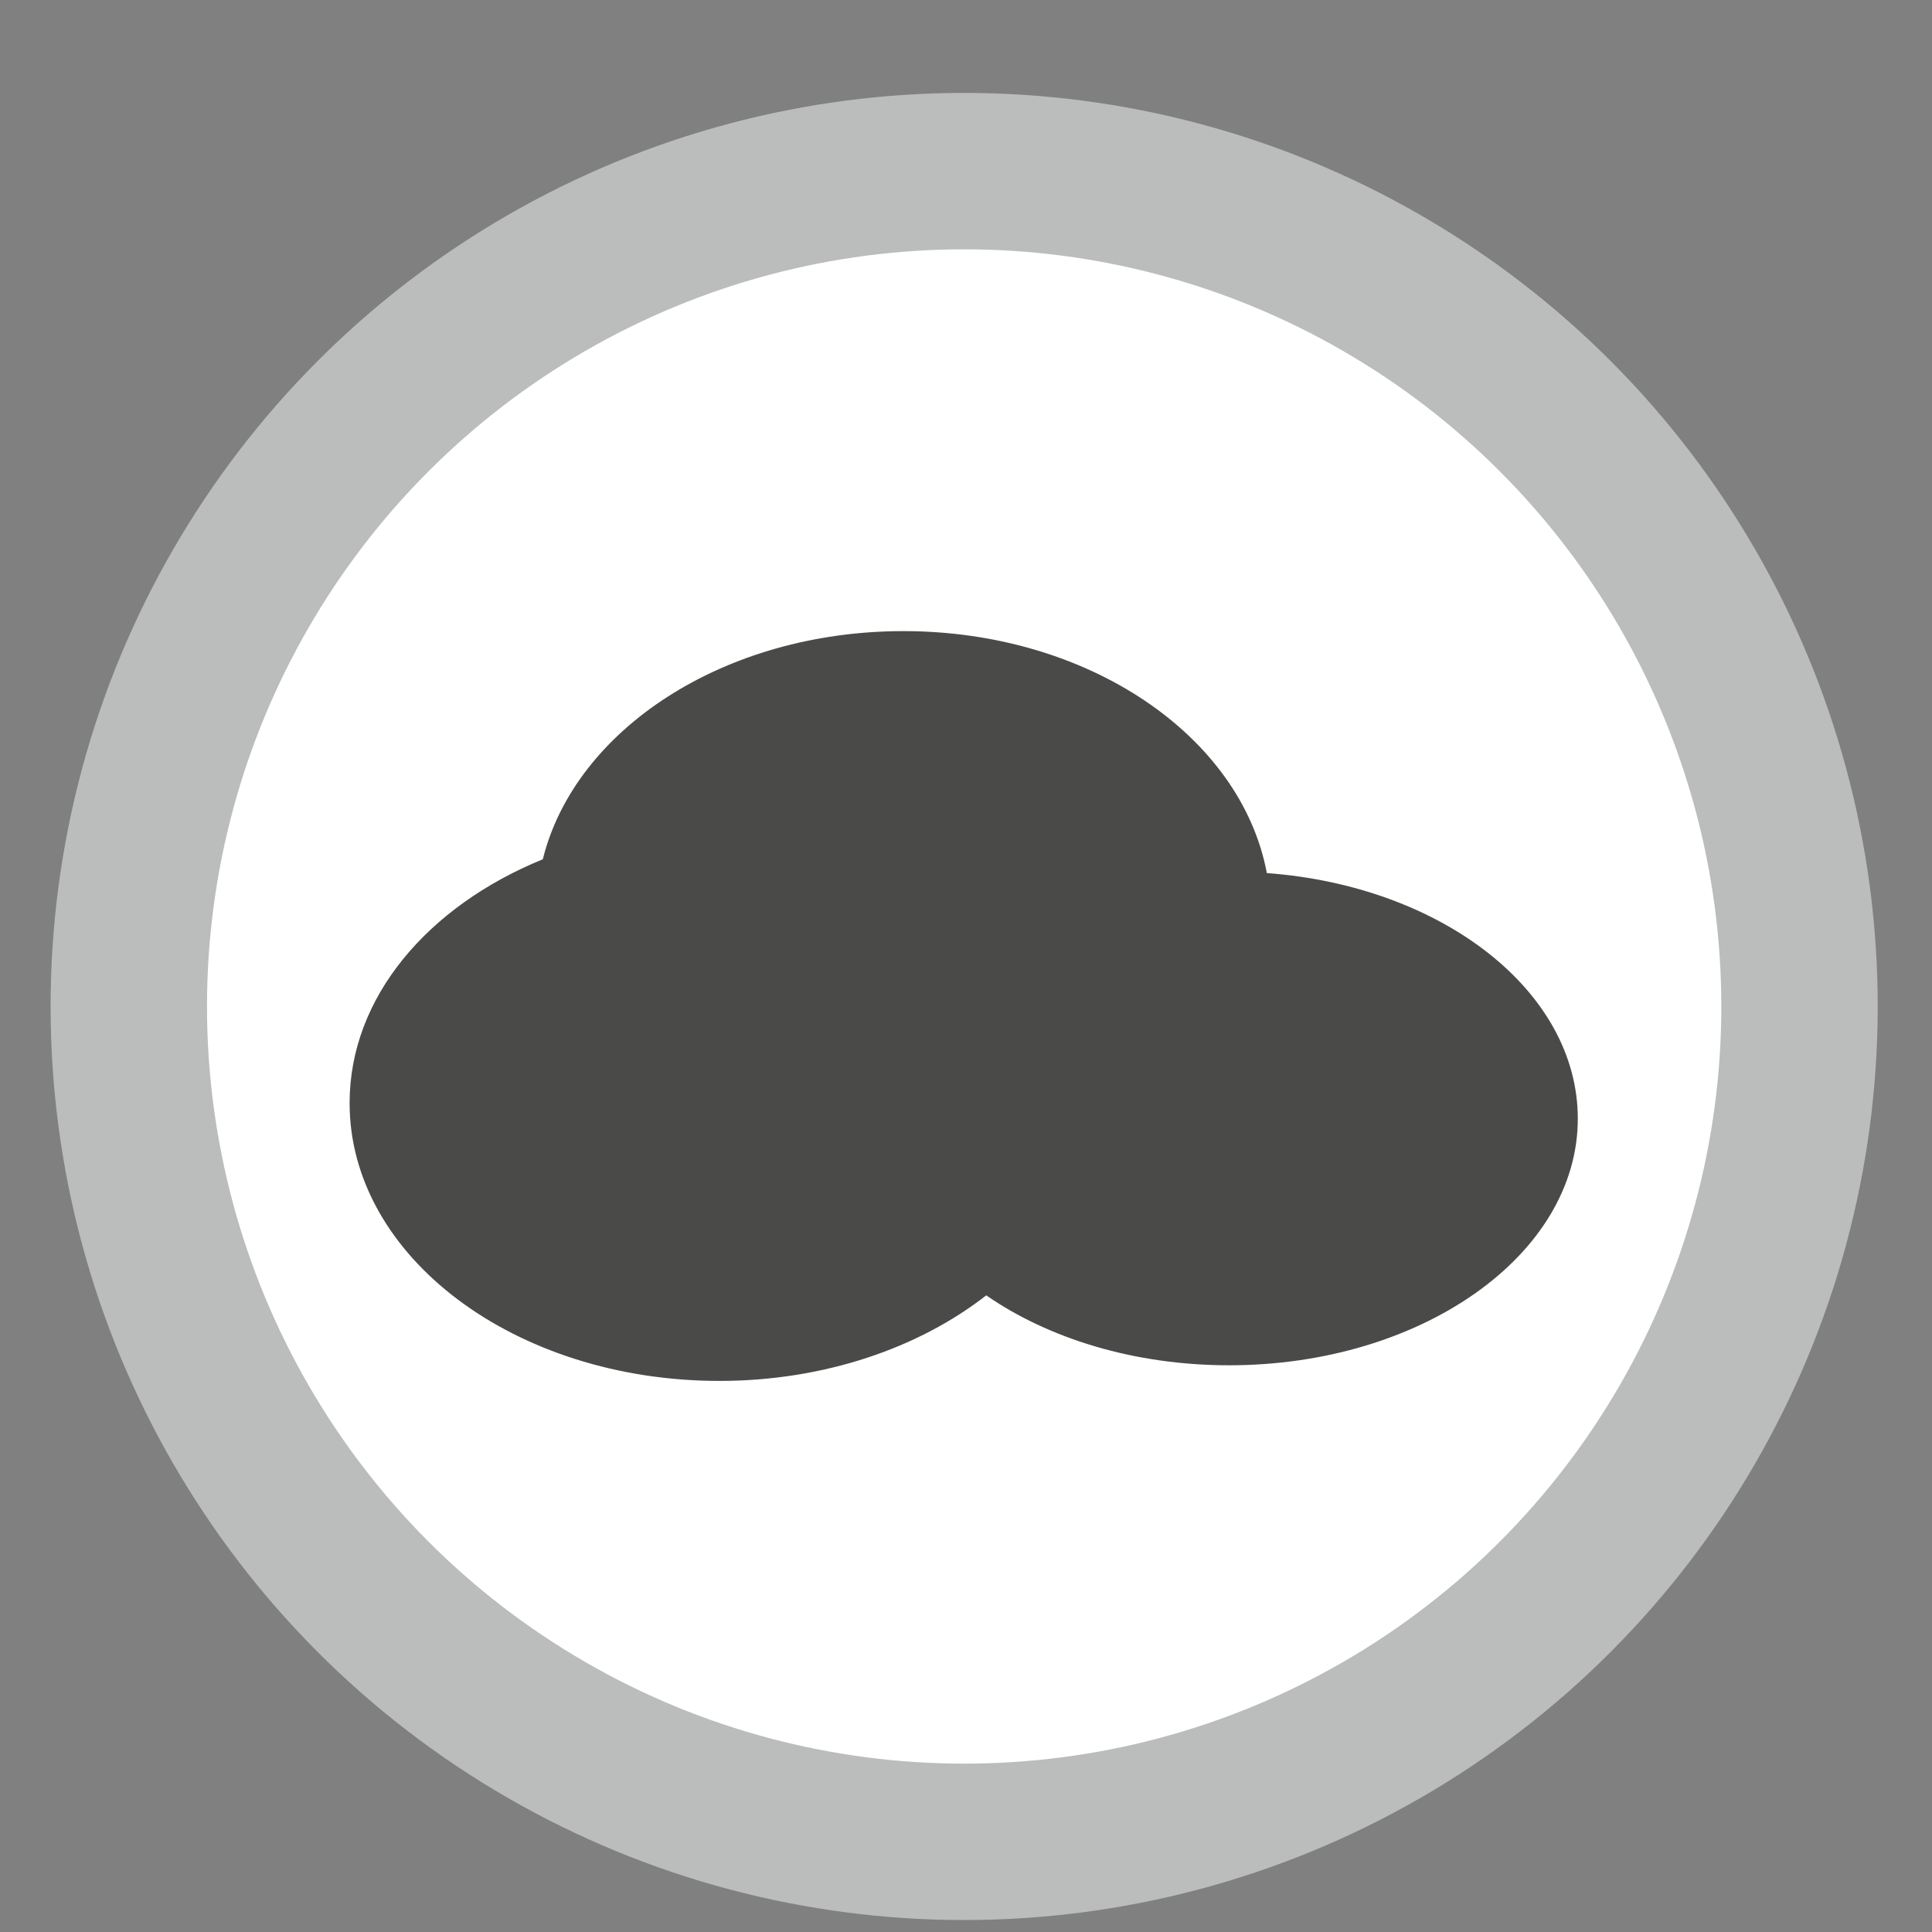 <?xml version="1.0" encoding="utf-8"?>
<!-- Generator: Adobe Illustrator 26.0.3, SVG Export Plug-In . SVG Version: 6.00 Build 0)  -->
<svg version="1.1" xmlns="http://www.w3.org/2000/svg" xmlns:xlink="http://www.w3.org/1999/xlink" x="0px" y="0px" width="210px"
	 height="210px" viewBox="0 0 210 210" style="enable-background:new 0 0 210 210;" xml:space="preserve">
<rect x="0" y="0" width="210" height="210" fill="#808080" stroke="none"/>
<style type="text/css">
	.st0{fill:#FFFFFF;stroke:#BBBCBC;stroke-width:17;stroke-miterlimit:10;}
	.st1{fill:#4A4A49;}
</style>
<g id="Kreis_1_">
	<g id="Ebene_1_1_">
		<g id="Kreis">
			<g id="Ebene_6">
				<circle class="st0" cx="104.8" cy="109.4" r="90.8"/>
			</g>
		</g>
	</g>
</g>
<g id="Kat">
	<path class="st1" d="M171.5,121.6c0,14.8-17,26.8-37.9,26.8c-10.3,0-19.6-2.9-26.4-7.6c-7.3,5.7-17.6,9.3-29,9.3
		c-22.2,0-40.2-13.5-40.2-30.2c0-11.5,8.5-21.4,21-26.5h0c3.5-14.1,19.7-24.8,39.2-24.8c20.1,0,36.7,11.4,39.5,26.3
		C156.7,96.3,171.5,107.7,171.5,121.6z"/>
</g>
</svg>

